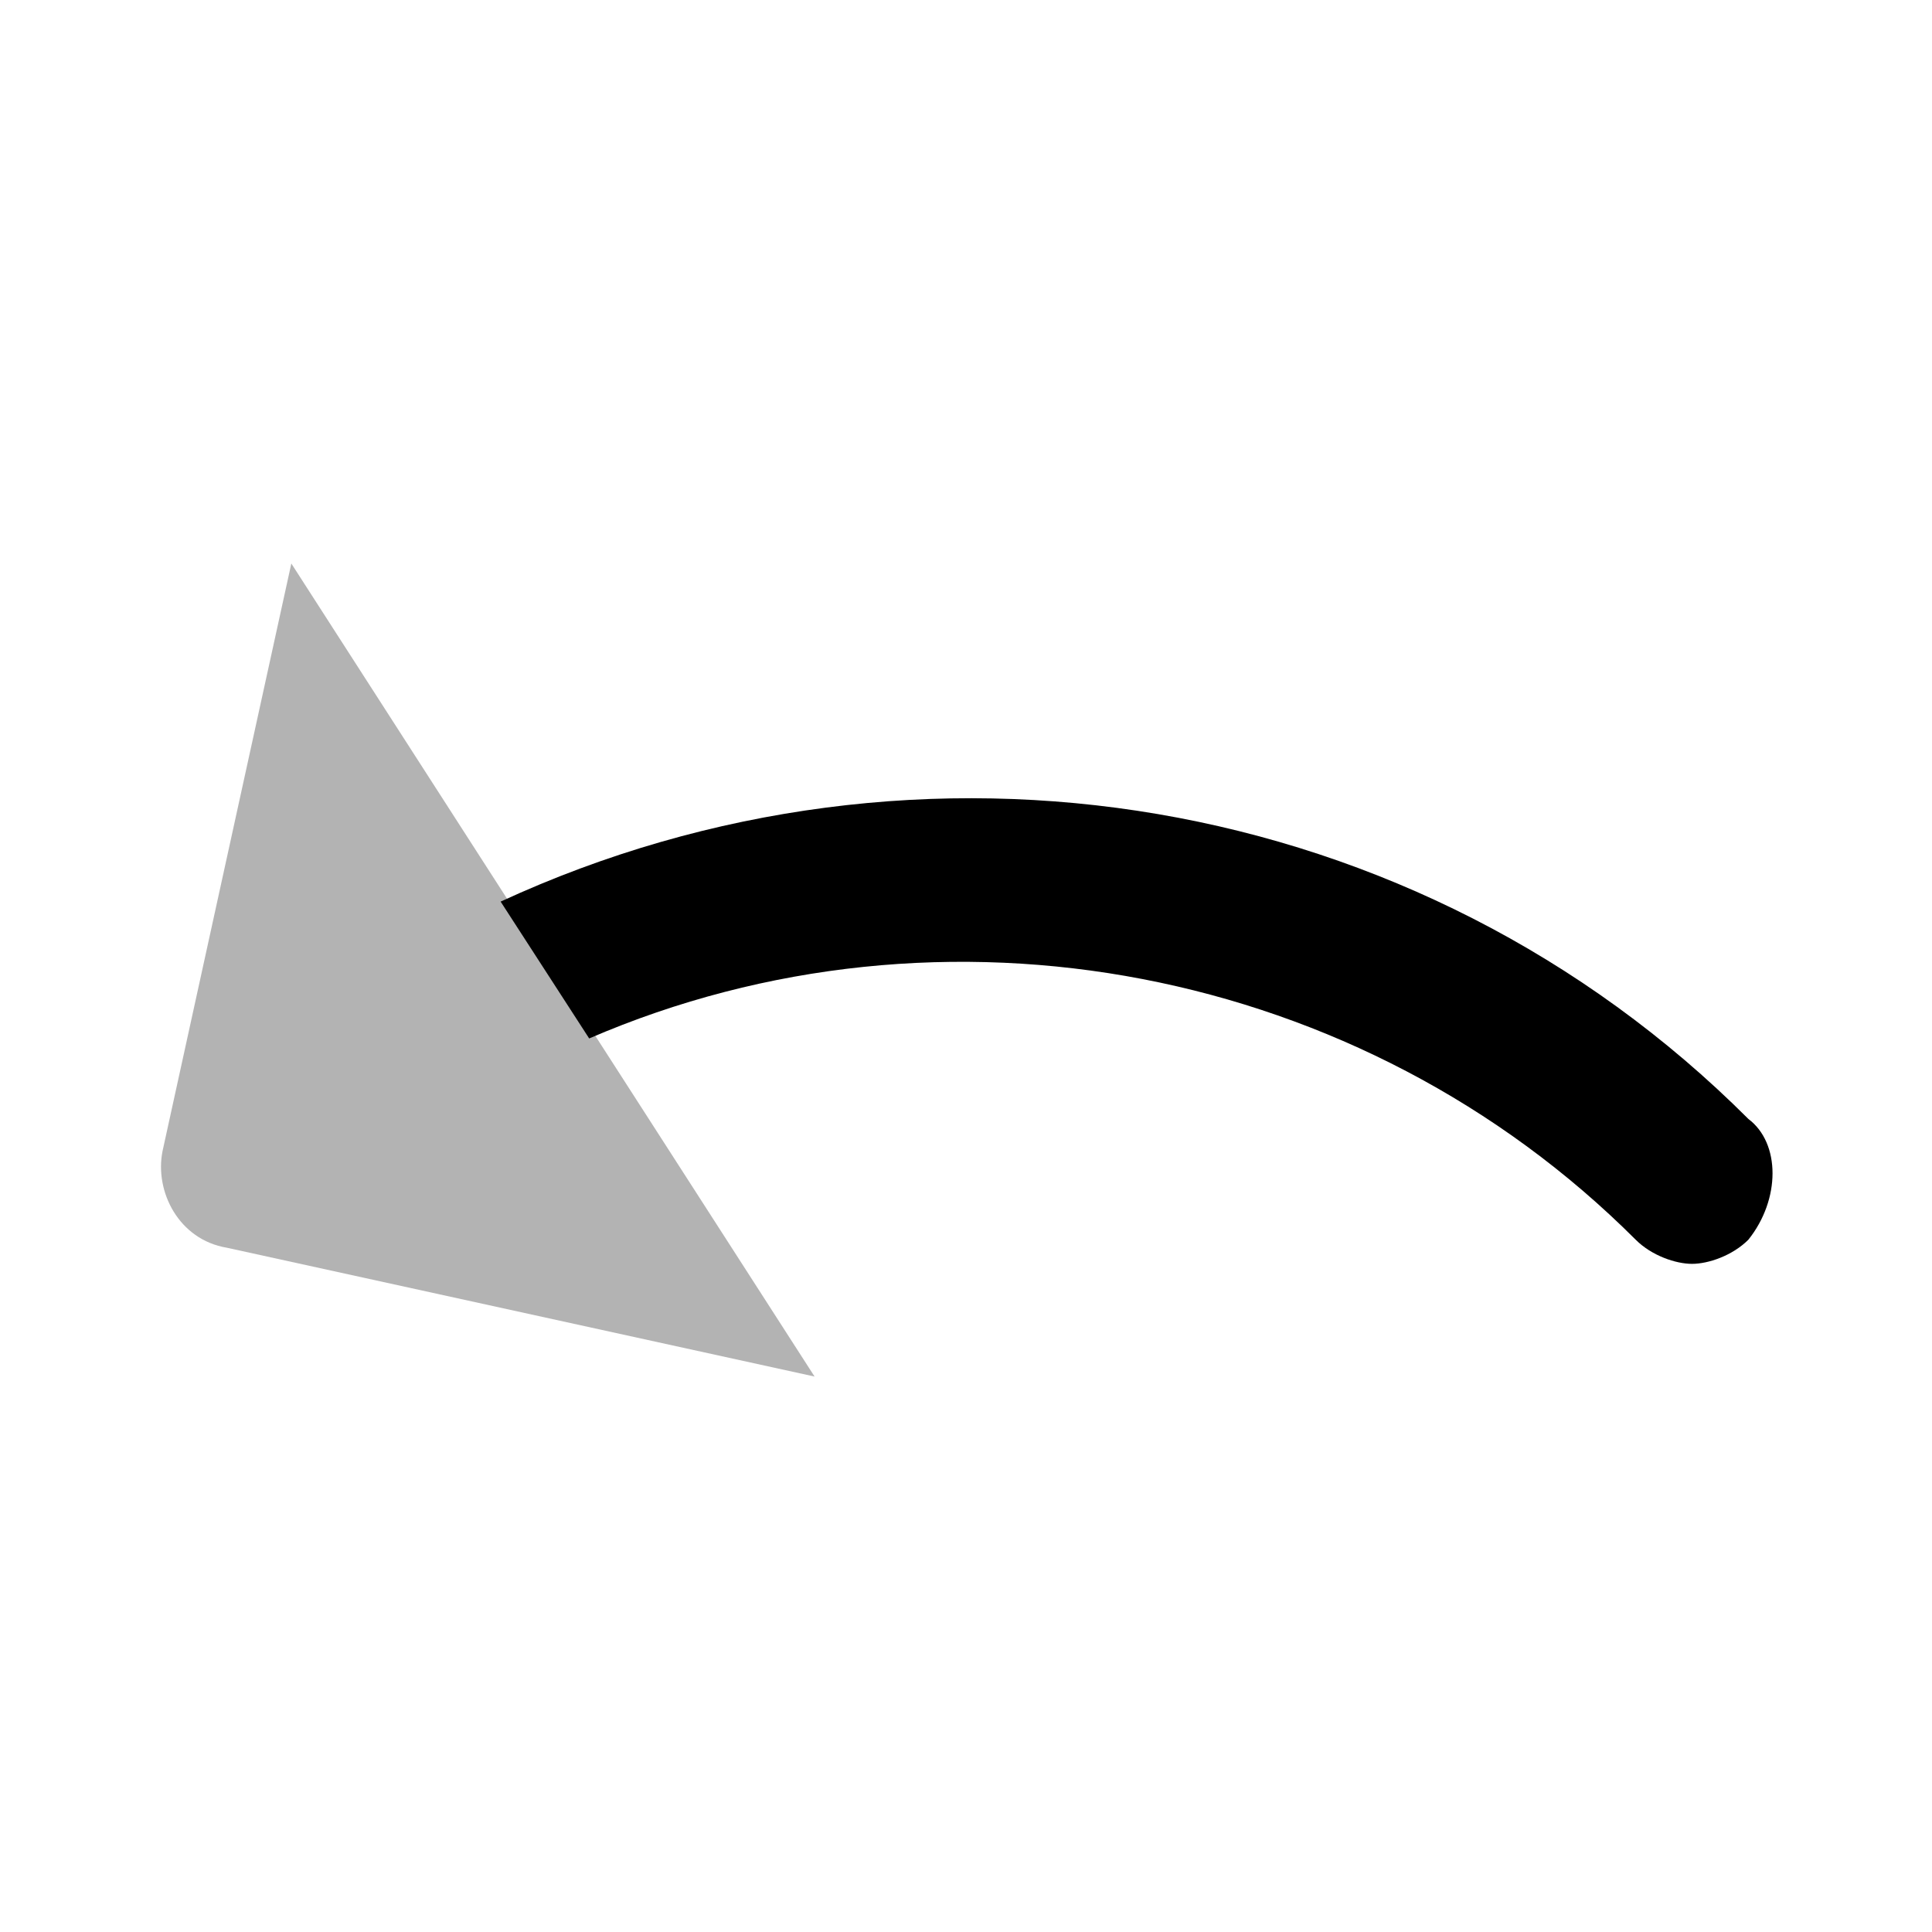 <svg width="24" height="24" viewBox="0 0 24 24" fill="none" xmlns="http://www.w3.org/2000/svg">
<path d="M21.719 13.9C17.619 9.8 11.419 8.8 6.219 11.2L7.319 12.9C11.719 11 16.919 12 20.319 15.4C20.519 15.6 20.819 15.7 21.019 15.7C21.219 15.7 21.519 15.6 21.719 15.4C22.119 14.9 22.119 14.2 21.719 13.9Z" fill="currentColor"/>
<path opacity="0.3" d="M10.119 17.1L3.619 7L2.019 14.3C1.919 14.8 2.219 15.4 2.819 15.5L10.119 17.1Z" fill="currentColor"/>
</svg>
